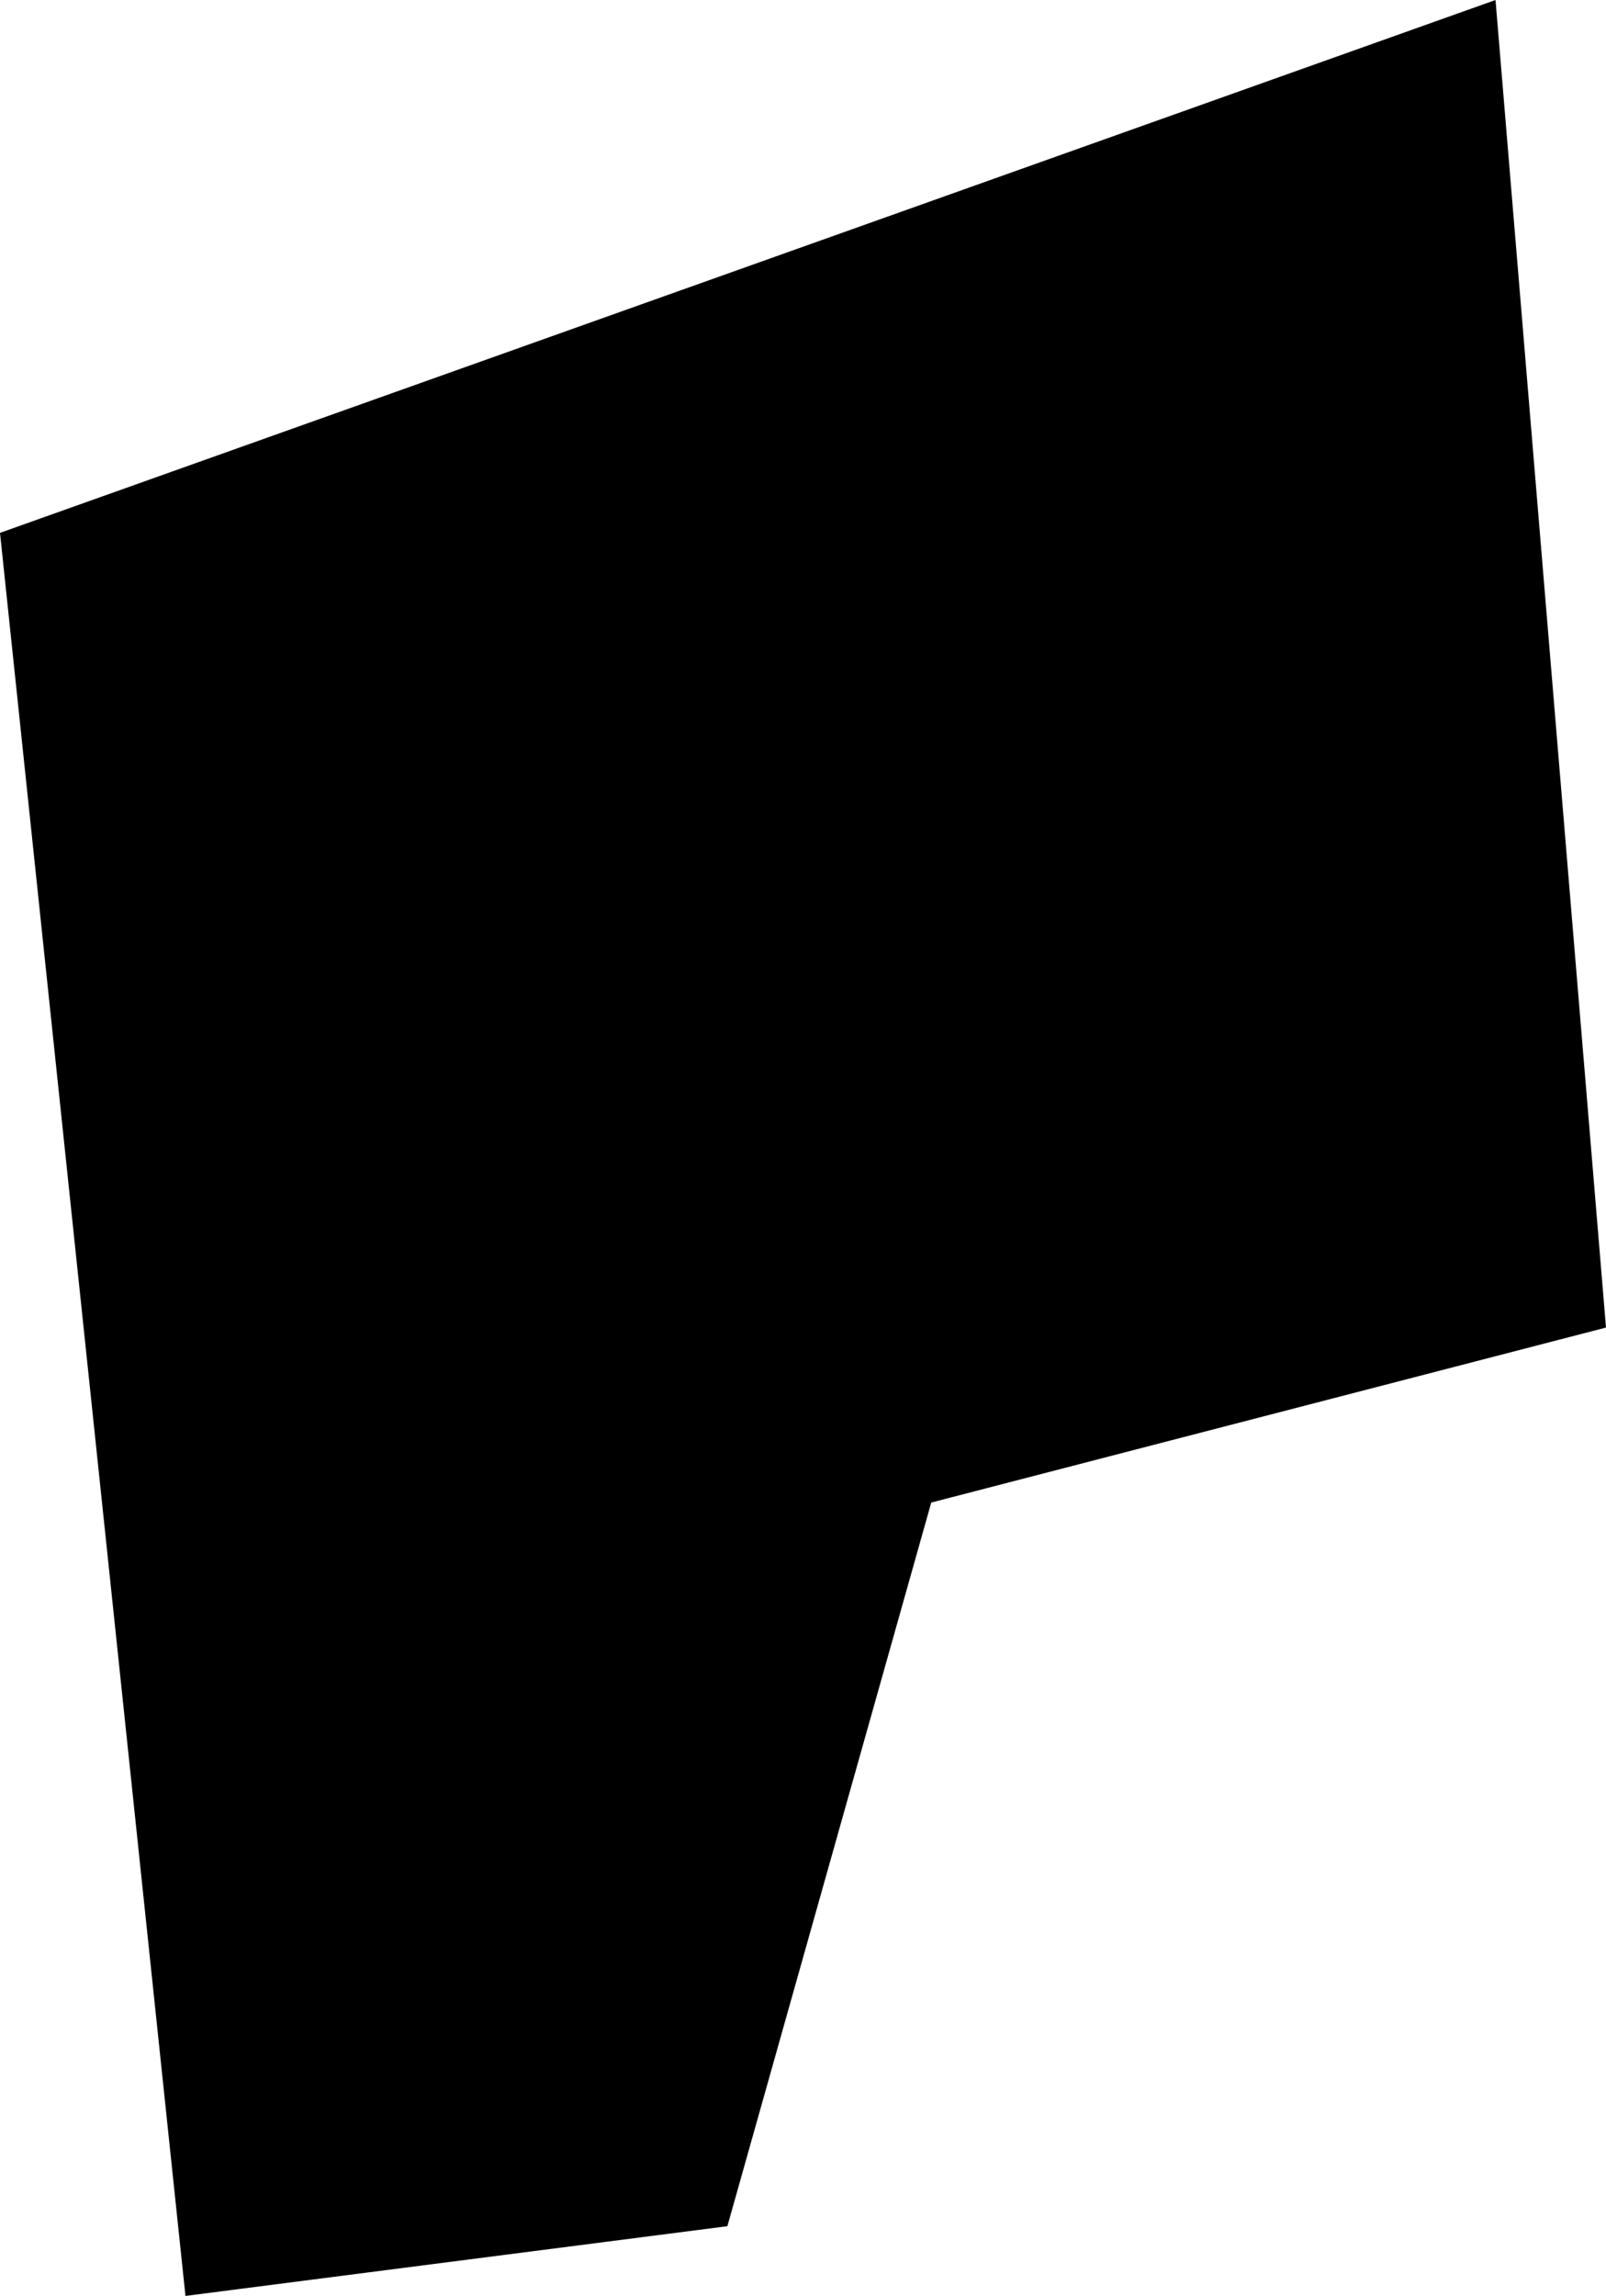 <?xml version="1.0" encoding="UTF-8" standalone="no"?>
<svg xmlns:xlink="http://www.w3.org/1999/xlink" height="87.25px" width="61.05px" xmlns="http://www.w3.org/2000/svg">
  <g transform="matrix(1.0, 0.0, 0.0, 1.0, 36.45, 49.65)">
    <path d="M20.4 -49.65 L24.6 0.8 -1.05 7.45 -8.8 34.95 -29.4 37.6 -36.45 -29.4 20.4 -49.65" fill="#000000" fill-rule="evenodd" stroke="none"/>
  </g>
</svg>

